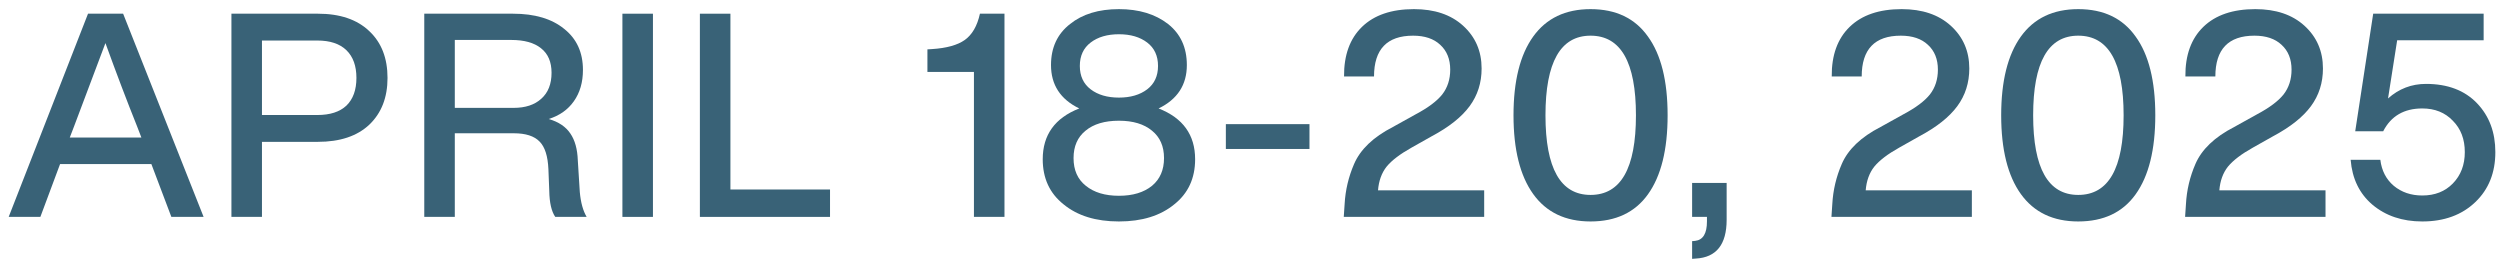 <svg width="219" height="23" viewBox="0 0 219 23" fill="none" xmlns="http://www.w3.org/2000/svg">
<path d="M212.517 7.35C214.417 7.35 215.909 7.917 216.992 9.05C218.059 10.167 218.592 11.592 218.592 13.325C218.592 15.125 218.009 16.583 216.842 17.7C215.659 18.833 214.109 19.4 212.192 19.4C210.442 19.4 208.984 18.908 207.817 17.925C206.684 16.958 206.051 15.65 205.917 14H208.517C208.634 14.95 209.026 15.708 209.692 16.275C210.376 16.842 211.209 17.125 212.192 17.125C213.292 17.125 214.184 16.775 214.867 16.075C215.567 15.358 215.917 14.442 215.917 13.325C215.917 12.192 215.567 11.275 214.867 10.575C214.184 9.858 213.292 9.5 212.192 9.5C210.592 9.5 209.451 10.167 208.767 11.5H206.317L207.892 1.2H217.567V3.525H209.992L209.192 8.625C210.142 7.775 211.251 7.35 212.517 7.35Z" fill="#396277"/>
<path d="M194.415 16.675H203.715V19H191.415L191.49 17.875C191.556 16.658 191.831 15.492 192.315 14.375C192.865 13.092 193.998 12.008 195.715 11.125L197.74 10C198.806 9.433 199.573 8.858 200.04 8.275C200.506 7.675 200.74 6.95 200.74 6.1C200.74 5.183 200.448 4.458 199.865 3.925C199.298 3.392 198.506 3.125 197.49 3.125C195.206 3.125 194.065 4.317 194.065 6.7H191.44C191.423 4.833 191.948 3.383 193.015 2.35C194.081 1.317 195.598 0.8 197.565 0.8C199.365 0.8 200.798 1.283 201.865 2.25C202.948 3.233 203.49 4.483 203.49 6C203.49 7.25 203.14 8.35 202.44 9.3C201.74 10.25 200.64 11.125 199.14 11.925L197.365 12.925C196.348 13.492 195.615 14.05 195.165 14.6C194.731 15.15 194.481 15.842 194.415 16.675Z" fill="#396277"/>
<path d="M182.054 19.4C179.854 19.4 178.179 18.6 177.029 17C175.879 15.4 175.304 13.1 175.304 10.1C175.304 7.1 175.879 4.8 177.029 3.2C178.179 1.6 179.854 0.8 182.054 0.8C184.271 0.8 185.946 1.6 187.079 3.2C188.229 4.783 188.804 7.083 188.804 10.1C188.804 13.117 188.229 15.425 187.079 17.025C185.946 18.608 184.271 19.4 182.054 19.4ZM182.054 17.075C184.704 17.075 186.029 14.75 186.029 10.1C186.029 5.45 184.704 3.125 182.054 3.125C179.421 3.125 178.104 5.45 178.104 10.1C178.104 14.75 179.421 17.075 182.054 17.075Z" fill="#396277"/>
<path d="M163.435 16.675H172.735V19H160.435L160.51 17.875C160.577 16.658 160.852 15.492 161.335 14.375C161.885 13.092 163.018 12.008 164.735 11.125L166.76 10C167.827 9.433 168.593 8.858 169.06 8.275C169.527 7.675 169.76 6.95 169.76 6.1C169.76 5.183 169.468 4.458 168.885 3.925C168.318 3.392 167.527 3.125 166.51 3.125C164.227 3.125 163.085 4.317 163.085 6.7H160.46C160.443 4.833 160.968 3.383 162.035 2.35C163.102 1.317 164.618 0.8 166.585 0.8C168.385 0.8 169.818 1.283 170.885 2.25C171.968 3.233 172.51 4.483 172.51 6C172.51 7.25 172.16 8.35 171.46 9.3C170.76 10.25 169.66 11.125 168.16 11.925L166.385 12.925C165.368 13.492 164.635 14.05 164.185 14.6C163.752 15.15 163.502 15.842 163.435 16.675Z" fill="#396277"/>
<path d="M148.229 19V16.025H151.254V19.25C151.254 21.417 150.354 22.55 148.554 22.65L148.229 22.675V21.125L148.504 21.1C149.188 21.017 149.529 20.45 149.529 19.4V19H148.229Z" fill="#396277"/>
<path d="M139.333 19.4C137.133 19.4 135.459 18.6 134.309 17C133.159 15.4 132.583 13.1 132.583 10.1C132.583 7.1 133.159 4.8 134.309 3.2C135.459 1.6 137.133 0.8 139.333 0.8C141.55 0.8 143.225 1.6 144.359 3.2C145.509 4.783 146.083 7.083 146.083 10.1C146.083 13.117 145.509 15.425 144.359 17.025C143.225 18.608 141.55 19.4 139.333 19.4ZM139.333 17.075C141.983 17.075 143.309 14.75 143.309 10.1C143.309 5.45 141.983 3.125 139.333 3.125C136.7 3.125 135.383 5.45 135.383 10.1C135.383 14.75 136.7 17.075 139.333 17.075Z" fill="#396277"/>
<path d="M120.714 16.675H130.014V19H117.714L117.789 17.875C117.856 16.658 118.131 15.492 118.614 14.375C119.164 13.092 120.298 12.008 122.014 11.125L124.039 10C125.106 9.433 125.873 8.858 126.339 8.275C126.806 7.675 127.039 6.95 127.039 6.1C127.039 5.183 126.748 4.458 126.164 3.925C125.598 3.392 124.806 3.125 123.789 3.125C121.506 3.125 120.364 4.317 120.364 6.7H117.739C117.723 4.833 118.248 3.383 119.314 2.35C120.381 1.317 121.898 0.8 123.864 0.8C125.664 0.8 127.098 1.283 128.164 2.25C129.248 3.233 129.789 4.483 129.789 6C129.789 7.25 129.439 8.35 128.739 9.3C128.039 10.25 126.939 11.125 125.439 11.925L123.664 12.925C122.648 13.492 121.914 14.05 121.464 14.6C121.031 15.15 120.781 15.842 120.714 16.675Z" fill="#396277"/>
<path d="M114.71 13.05H107.385V10.875H114.71V13.05Z" fill="#396277"/>
<path d="M101.493 9.5C103.626 10.333 104.693 11.817 104.693 13.95C104.693 15.617 104.084 16.933 102.868 17.9C101.651 18.9 100.034 19.4 98.018 19.4C96.001 19.4 94.384 18.9 93.168 17.9C91.951 16.933 91.343 15.617 91.343 13.95C91.343 11.817 92.409 10.333 94.543 9.5C92.893 8.7 92.068 7.433 92.068 5.7C92.068 4.167 92.626 2.967 93.743 2.1C94.826 1.233 96.251 0.8 98.018 0.8C99.768 0.8 101.201 1.233 102.318 2.1C103.418 2.967 103.968 4.167 103.968 5.7C103.968 7.433 103.143 8.7 101.493 9.5ZM101.443 5.775C101.443 4.892 101.126 4.208 100.493 3.725C99.859 3.242 99.034 3 98.018 3C97.001 3 96.176 3.242 95.543 3.725C94.909 4.208 94.593 4.892 94.593 5.775C94.593 6.658 94.909 7.342 95.543 7.825C96.176 8.308 97.001 8.55 98.018 8.55C99.034 8.55 99.859 8.308 100.493 7.825C101.126 7.342 101.443 6.658 101.443 5.775ZM95.118 16.275C95.834 16.858 96.801 17.15 98.018 17.15C99.234 17.15 100.201 16.858 100.918 16.275C101.618 15.692 101.968 14.883 101.968 13.85C101.968 12.817 101.618 12.017 100.918 11.45C100.218 10.867 99.251 10.575 98.018 10.575C96.768 10.575 95.793 10.867 95.093 11.45C94.393 12.017 94.043 12.817 94.043 13.85C94.043 14.9 94.401 15.708 95.118 16.275Z" fill="#396277"/>
<path d="M85.842 1.2H87.992V19H85.317V6.3H81.242V4.325L81.642 4.3C82.925 4.217 83.883 3.95 84.517 3.5C85.167 3.033 85.608 2.267 85.842 1.2Z" fill="#396277"/>
<path d="M63.985 1.2V16.6H72.71V19H61.31V1.2H63.985Z" fill="#396277"/>
<path d="M57.198 19H54.523V1.2H57.198V19Z" fill="#396277"/>
<path d="M50.616 14.05L50.791 16.825C50.874 17.742 51.074 18.467 51.391 19H48.641C48.308 18.517 48.133 17.758 48.116 16.725L48.041 14.825C47.991 13.675 47.733 12.867 47.266 12.4C46.799 11.917 46.049 11.675 45.016 11.675H39.841V19H37.166V1.2H44.941C46.841 1.2 48.333 1.642 49.416 2.525C50.516 3.392 51.066 4.592 51.066 6.125C51.066 7.208 50.799 8.125 50.266 8.875C49.749 9.608 49.016 10.125 48.066 10.425C48.933 10.675 49.566 11.1 49.966 11.7C50.366 12.283 50.583 13.067 50.616 14.05ZM39.841 9.45H44.991C46.024 9.45 46.833 9.183 47.416 8.65C48.016 8.117 48.316 7.358 48.316 6.375C48.316 5.425 48.008 4.708 47.391 4.225C46.791 3.742 45.924 3.5 44.791 3.5H39.841V9.45Z" fill="#396277"/>
<path d="M20.273 1.2H27.848C29.781 1.2 31.281 1.708 32.347 2.725C33.414 3.725 33.947 5.092 33.947 6.825C33.947 8.542 33.414 9.908 32.347 10.925C31.281 11.925 29.781 12.425 27.848 12.425H22.948V19H20.273V1.2ZM22.948 10.075H27.797C28.914 10.075 29.764 9.8 30.348 9.25C30.931 8.683 31.223 7.875 31.223 6.825C31.223 5.775 30.931 4.967 30.348 4.4C29.764 3.833 28.914 3.55 27.797 3.55H22.948V10.075Z" fill="#396277"/>
<path d="M17.836 19H15.011L13.261 14.375H5.261L3.536 19H0.761L7.711 1.2H10.786L17.836 19ZM6.486 11.075L6.111 12.05H12.386L12.011 11.075C11.128 8.875 10.203 6.442 9.236 3.775C8.086 6.842 7.17 9.275 6.486 11.075Z" fill="#396277"/>
</svg>